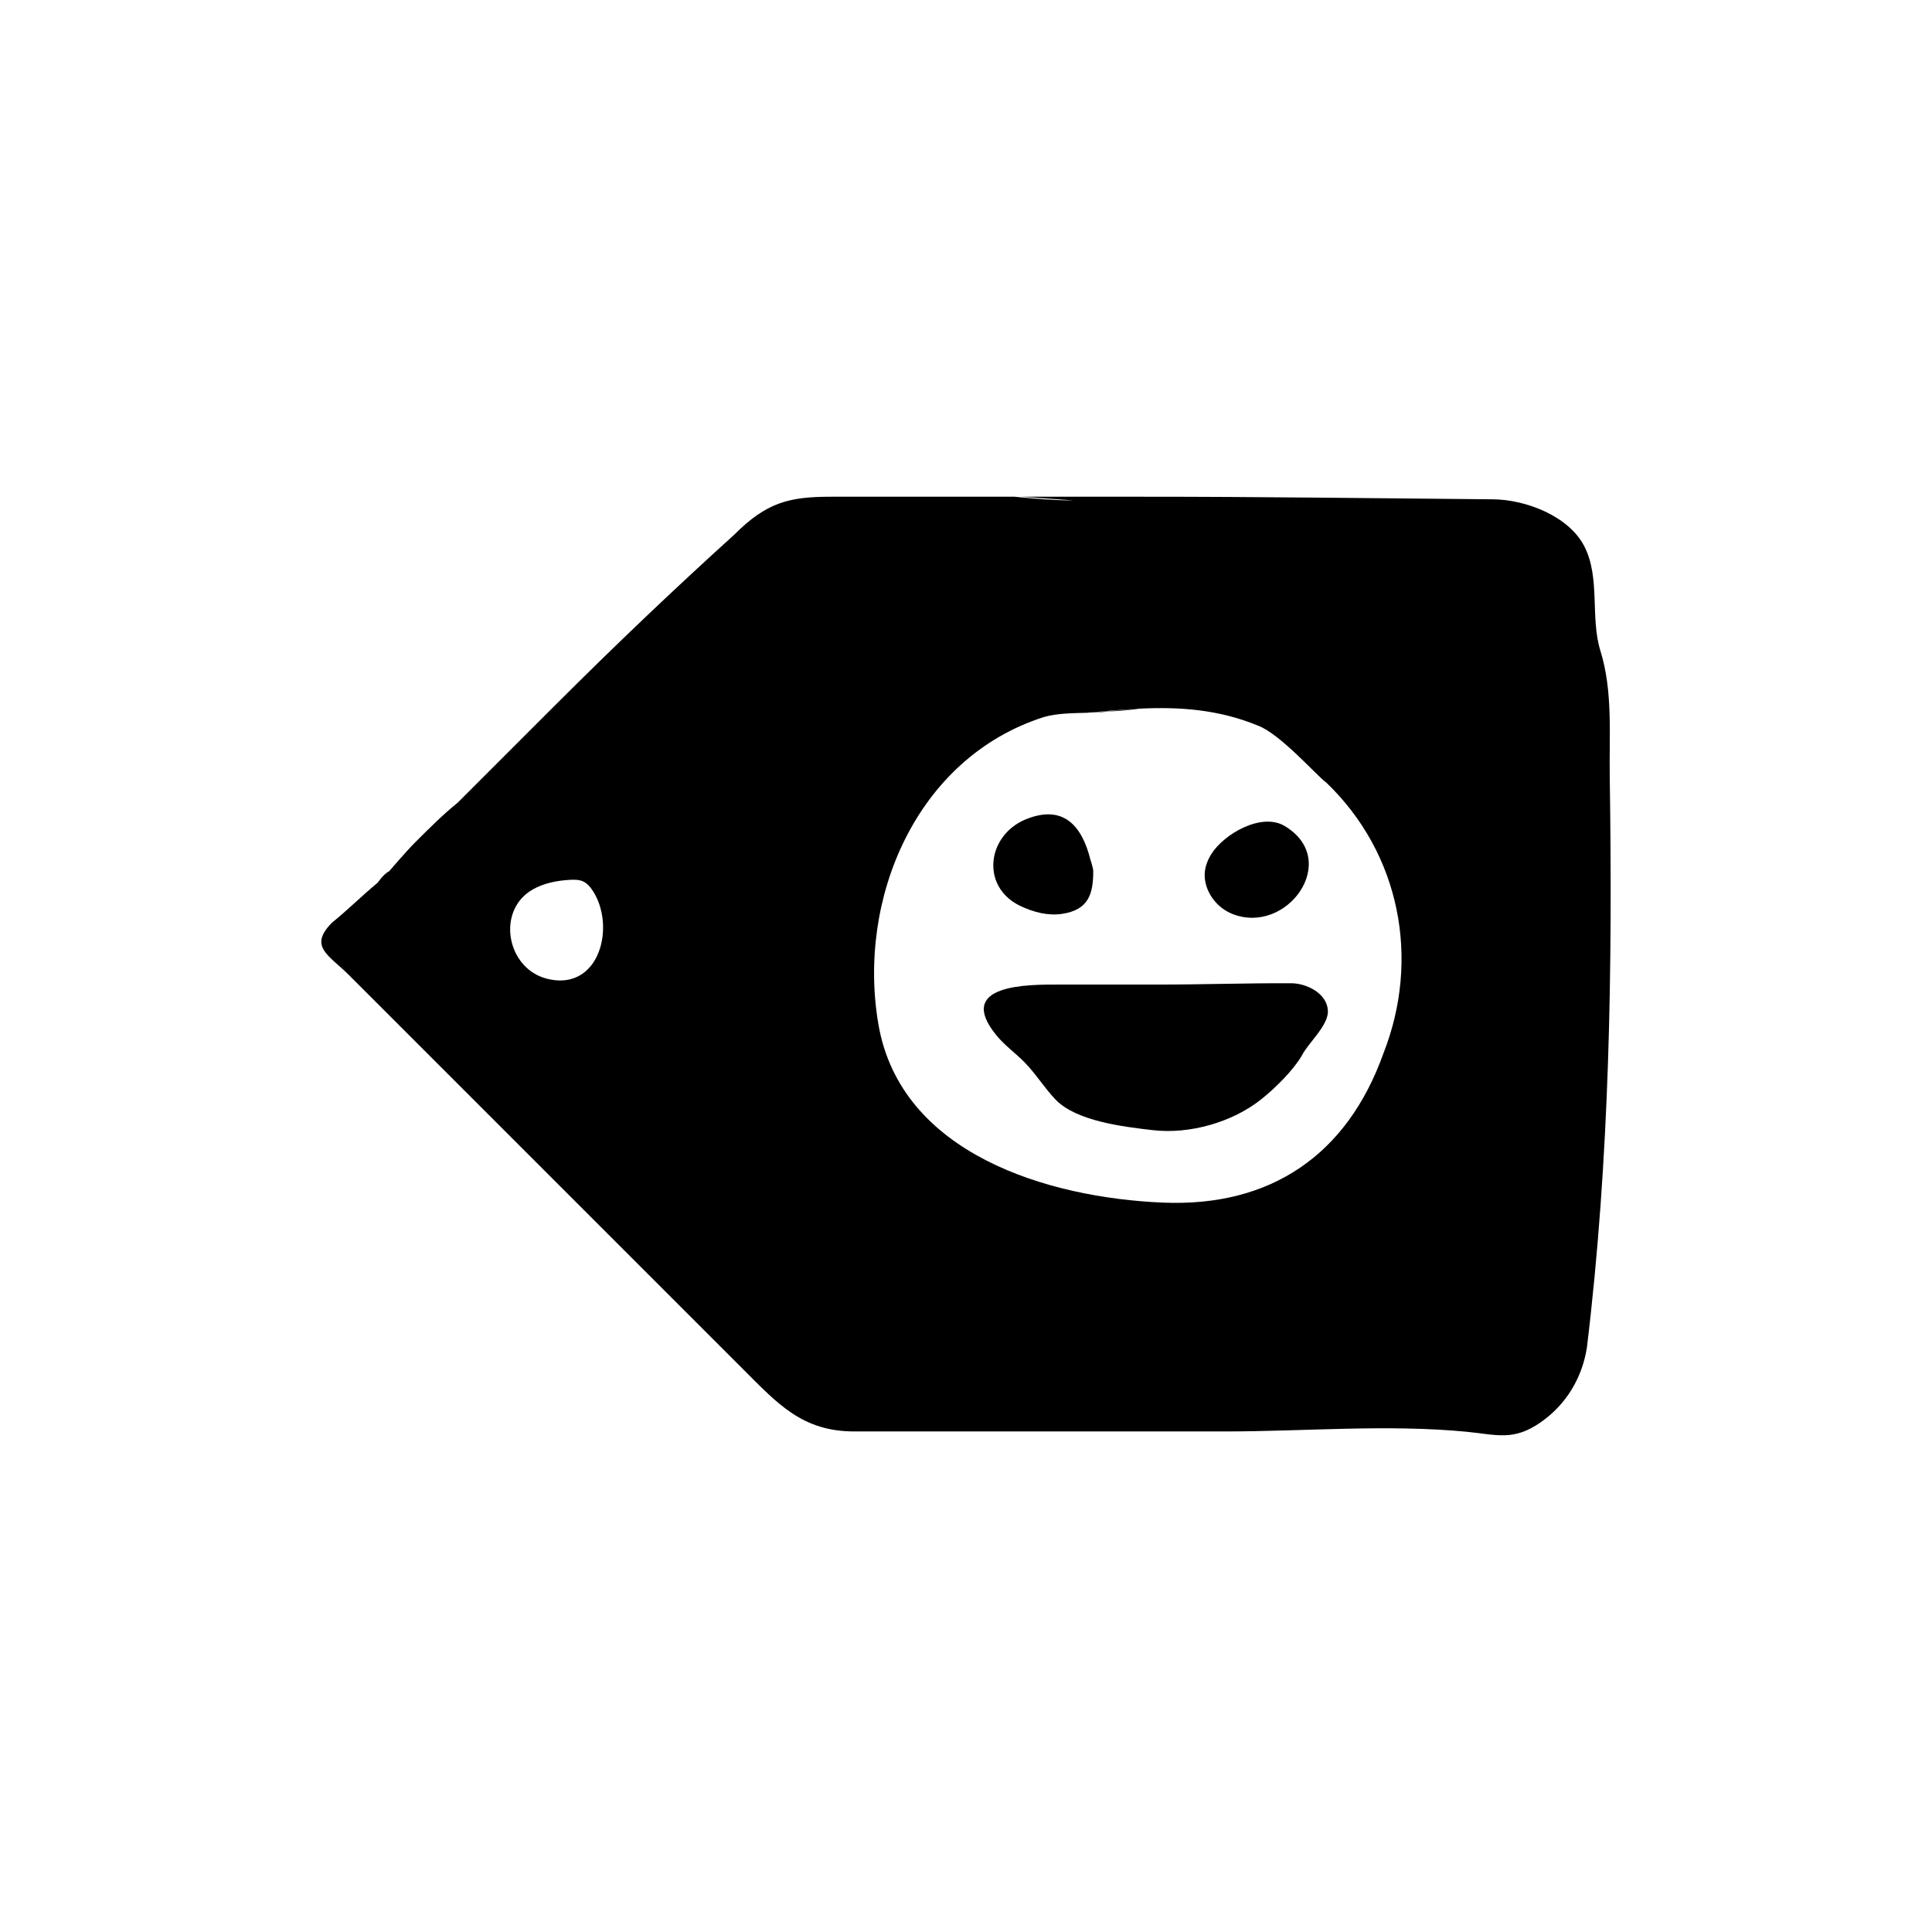 <?xml version="1.0" encoding="UTF-8"?>
<!-- Uploaded to: ICON Repo, www.svgrepo.com, Generator: ICON Repo Mixer Tools -->
<svg fill="#000000" width="800px" height="800px" version="1.1" viewBox="144 144 512 512" xmlns="http://www.w3.org/2000/svg">
 <g>
  <path d="m470.58 386.2c14.484 5.758 28.949-14.293 13.871-23.301-6.109-3.652-16.016 2.051-19.398 7.375-1.223 1.934-1.926 4.082-1.789 6.156 0.277 4.281 3.324 8.184 7.316 9.77z"/>
  <path d="m570.6 349.92c-0.168-11.191 0.855-22.727-2.481-33.473-2.727-8.793 0.023-19.25-4.227-27.617-4.117-8.102-15.598-12.434-24.215-12.508-30.832-0.266-61.676-0.691-92.508-0.684h-32.406l13.758 0.984c-5.043 0-10.316-0.465-15.645-0.984h-17.227-31.492c-11.098 0-17.055 1.535-25.566 10.051-15.871 14.359-31.738 29.473-47.609 45.344-5.289 5.289-10.578 10.578-15.871 15.871-3.023 3.023-9.824 9.824-9.824 9.824-3.777 3.023-7.559 6.801-11.336 10.578-2.266 2.266-6.801 7.559-6.801 7.559-1.512 0.754-3.023 3.023-3.023 3.023-4.535 3.777-8.312 7.559-12.098 10.586-6.402 6.402-0.883 8.594 4.519 13.996 6.188 6.188 12.367 12.367 18.555 18.555 16.809 16.809 33.613 33.613 50.422 50.422 11.75 11.75 23.496 23.496 35.246 35.246 9.395 9.395 15.84 16.66 29.684 16.656h25.137 73.062c21.051 0 43.145-1.949 64.086 0.09 7.961 0.777 12.344 2.519 19.578-2.527 6.715-4.691 10.988-11.754 12.234-19.84 6.047-49.883 6.805-100.52 6.047-151.15zm-267.58 45.355c-1.773 5.742-6.473 9.961-13.977 8.121-10.844-2.664-13.621-18.176-3.82-23.703 2.953-1.664 6.379-2.328 9.766-2.523 1.215-0.07 2.484-0.074 3.586 0.441 1.094 0.52 1.895 1.5 2.555 2.519 2.793 4.309 3.394 10.273 1.891 15.145zm207.59 27.91c-9.586 26.84-29.82 40.711-58.387 39.52-30.625-1.281-69.52-12.949-75.43-47.223-5.719-33.18 9.969-70.68 43.887-81.473 3.445-0.984 7.516-1.012 11.41-1.117 4.316-0.406 8.594-0.797 12.852-1.027l-12.098 1.008c1.82-0.055 3.598-0.141 5.215-0.371 2.543 0 6.656-0.527 7.906-0.699 10.418-0.5 20.75 0.125 31.391 4.481 6.047 2.266 15.871 13.602 18.137 15.113 19.652 18.891 24.941 46.852 15.117 71.789z"/>
  <path d="m414.4 384.09c3.445 1.641 7.309 2.664 11.09 2.09 7.043-1.074 8.23-5.316 8.23-11.359 0-0.754-0.754-3.023-0.754-3.023-2.223-8.879-7.09-14.664-16.953-10.734-4.453 1.773-7.336 5.285-8.363 9.117-1.387 5.191 0.629 10.988 6.75 13.91z"/>
  <path d="m486.21 404.57c-11.629-0.051-23.41 0.348-35.09 0.348h-26.504c-8.082 0-27.766-0.172-16.504 13.516 2.176 2.648 5.027 4.656 7.426 7.109 2.992 3.062 5.25 6.777 8.211 9.871 5.492 5.727 18.031 7.195 25.73 8.086 9.777 1.137 21.109-2.055 28.828-8.227 3.777-3.023 8.312-7.559 10.578-11.336 1.059-2.121 3.336-4.539 5.012-6.973 1.219-1.77 2.117-3.547 2.004-5.219-0.301-4.57-5.688-7.156-9.691-7.176z"/>
 </g>
</svg>